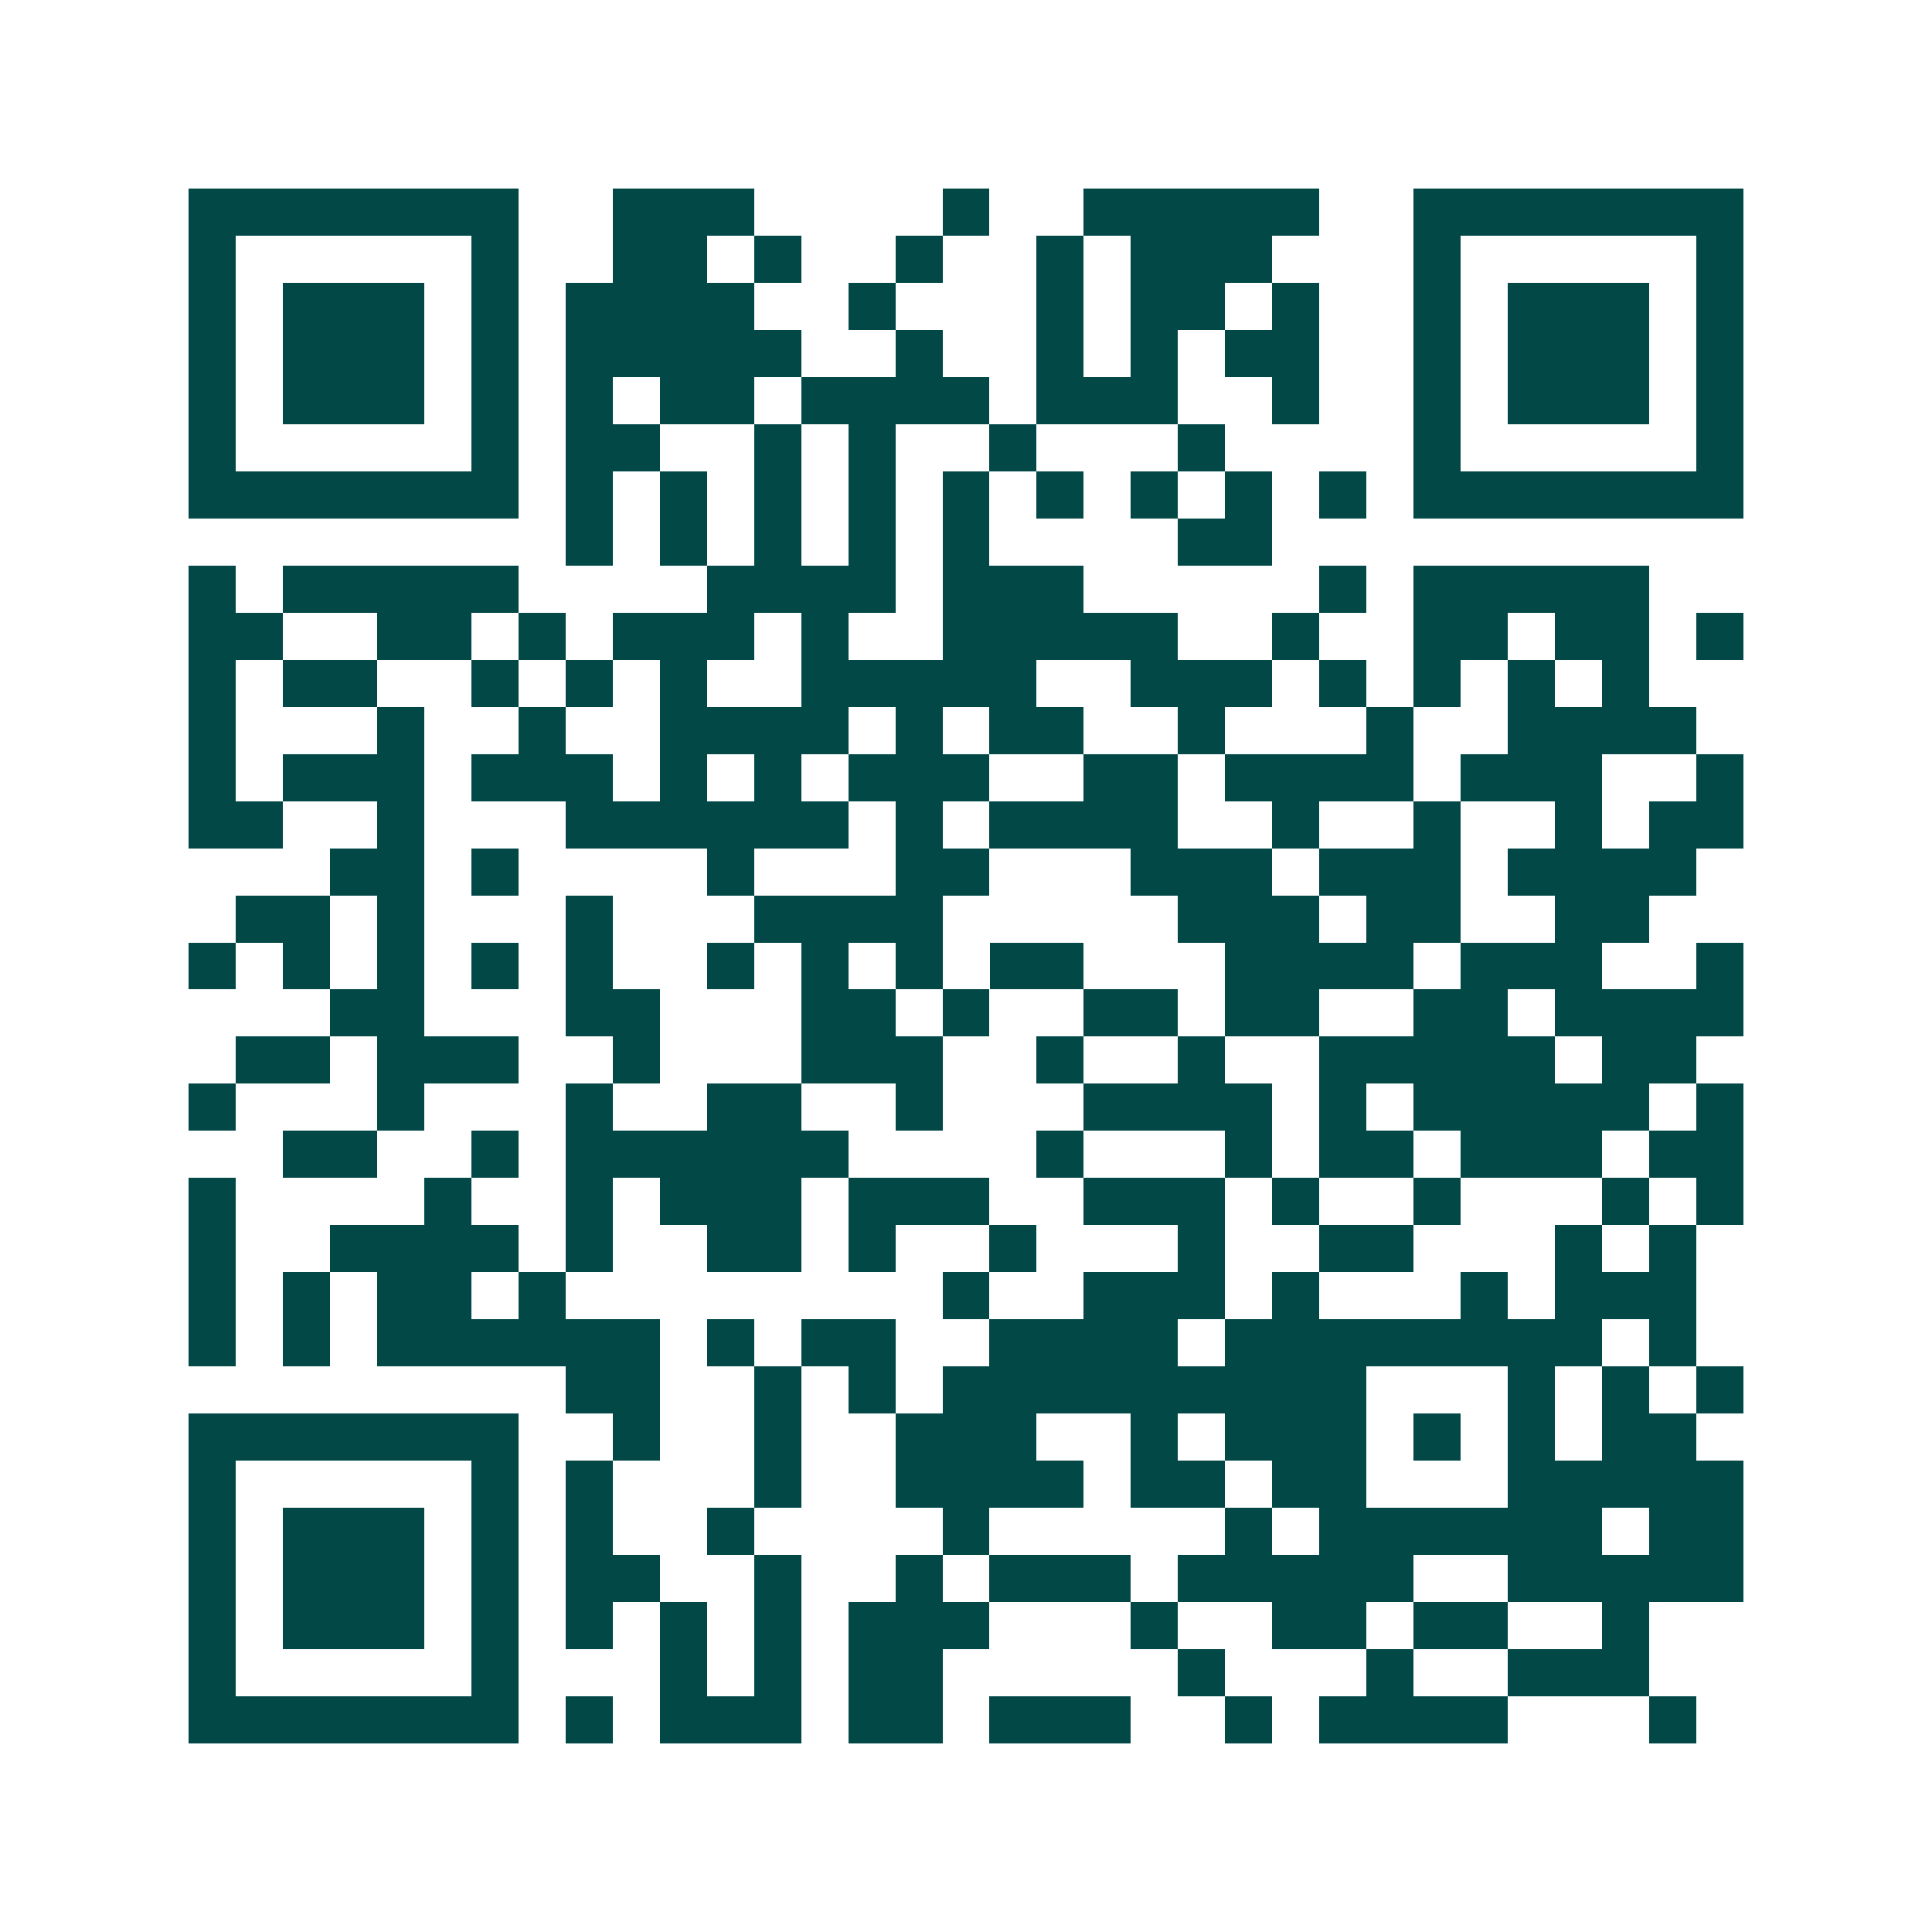 <svg xmlns="http://www.w3.org/2000/svg" width="200" height="200" viewBox="0 0 41 41" shape-rendering="crispEdges"><path fill="#ffffff" d="M0 0h41v41H0z"/><path stroke="#014847" d="M4 4.5h7m2 0h3m4 0h1m2 0h5m2 0h7M4 5.5h1m5 0h1m2 0h2m1 0h1m2 0h1m2 0h1m1 0h3m3 0h1m5 0h1M4 6.5h1m1 0h3m1 0h1m1 0h4m2 0h1m3 0h1m1 0h2m1 0h1m2 0h1m1 0h3m1 0h1M4 7.5h1m1 0h3m1 0h1m1 0h5m2 0h1m2 0h1m1 0h1m1 0h2m2 0h1m1 0h3m1 0h1M4 8.5h1m1 0h3m1 0h1m1 0h1m1 0h2m1 0h4m1 0h3m2 0h1m2 0h1m1 0h3m1 0h1M4 9.5h1m5 0h1m1 0h2m2 0h1m1 0h1m2 0h1m3 0h1m4 0h1m5 0h1M4 10.5h7m1 0h1m1 0h1m1 0h1m1 0h1m1 0h1m1 0h1m1 0h1m1 0h1m1 0h1m1 0h7M12 11.5h1m1 0h1m1 0h1m1 0h1m1 0h1m4 0h2M4 12.5h1m1 0h5m4 0h4m1 0h3m5 0h1m1 0h5M4 13.5h2m2 0h2m1 0h1m1 0h3m1 0h1m2 0h5m2 0h1m2 0h2m1 0h2m1 0h1M4 14.5h1m1 0h2m2 0h1m1 0h1m1 0h1m2 0h5m2 0h3m1 0h1m1 0h1m1 0h1m1 0h1M4 15.5h1m3 0h1m2 0h1m2 0h4m1 0h1m1 0h2m2 0h1m3 0h1m2 0h4M4 16.5h1m1 0h3m1 0h3m1 0h1m1 0h1m1 0h3m2 0h2m1 0h4m1 0h3m2 0h1M4 17.5h2m2 0h1m3 0h6m1 0h1m1 0h4m2 0h1m2 0h1m2 0h1m1 0h2M7 18.5h2m1 0h1m4 0h1m3 0h2m3 0h3m1 0h3m1 0h4M5 19.5h2m1 0h1m3 0h1m3 0h4m5 0h3m1 0h2m2 0h2M4 20.5h1m1 0h1m1 0h1m1 0h1m1 0h1m2 0h1m1 0h1m1 0h1m1 0h2m3 0h4m1 0h3m2 0h1M7 21.5h2m3 0h2m3 0h2m1 0h1m2 0h2m1 0h2m2 0h2m1 0h4M5 22.5h2m1 0h3m2 0h1m3 0h3m2 0h1m2 0h1m2 0h5m1 0h2M4 23.5h1m3 0h1m3 0h1m2 0h2m2 0h1m3 0h4m1 0h1m1 0h5m1 0h1M6 24.5h2m2 0h1m1 0h6m4 0h1m3 0h1m1 0h2m1 0h3m1 0h2M4 25.5h1m4 0h1m2 0h1m1 0h3m1 0h3m2 0h3m1 0h1m2 0h1m3 0h1m1 0h1M4 26.5h1m2 0h4m1 0h1m2 0h2m1 0h1m2 0h1m3 0h1m2 0h2m3 0h1m1 0h1M4 27.5h1m1 0h1m1 0h2m1 0h1m8 0h1m2 0h3m1 0h1m3 0h1m1 0h3M4 28.5h1m1 0h1m1 0h6m1 0h1m1 0h2m2 0h4m1 0h8m1 0h1M12 29.5h2m2 0h1m1 0h1m1 0h9m3 0h1m1 0h1m1 0h1M4 30.5h7m2 0h1m2 0h1m2 0h3m2 0h1m1 0h3m1 0h1m1 0h1m1 0h2M4 31.5h1m5 0h1m1 0h1m3 0h1m2 0h4m1 0h2m1 0h2m3 0h5M4 32.5h1m1 0h3m1 0h1m1 0h1m2 0h1m4 0h1m5 0h1m1 0h6m1 0h2M4 33.5h1m1 0h3m1 0h1m1 0h2m2 0h1m2 0h1m1 0h3m1 0h5m2 0h5M4 34.5h1m1 0h3m1 0h1m1 0h1m1 0h1m1 0h1m1 0h3m3 0h1m2 0h2m1 0h2m2 0h1M4 35.5h1m5 0h1m3 0h1m1 0h1m1 0h2m5 0h1m3 0h1m2 0h3M4 36.5h7m1 0h1m1 0h3m1 0h2m1 0h3m2 0h1m1 0h4m3 0h1"/></svg>

